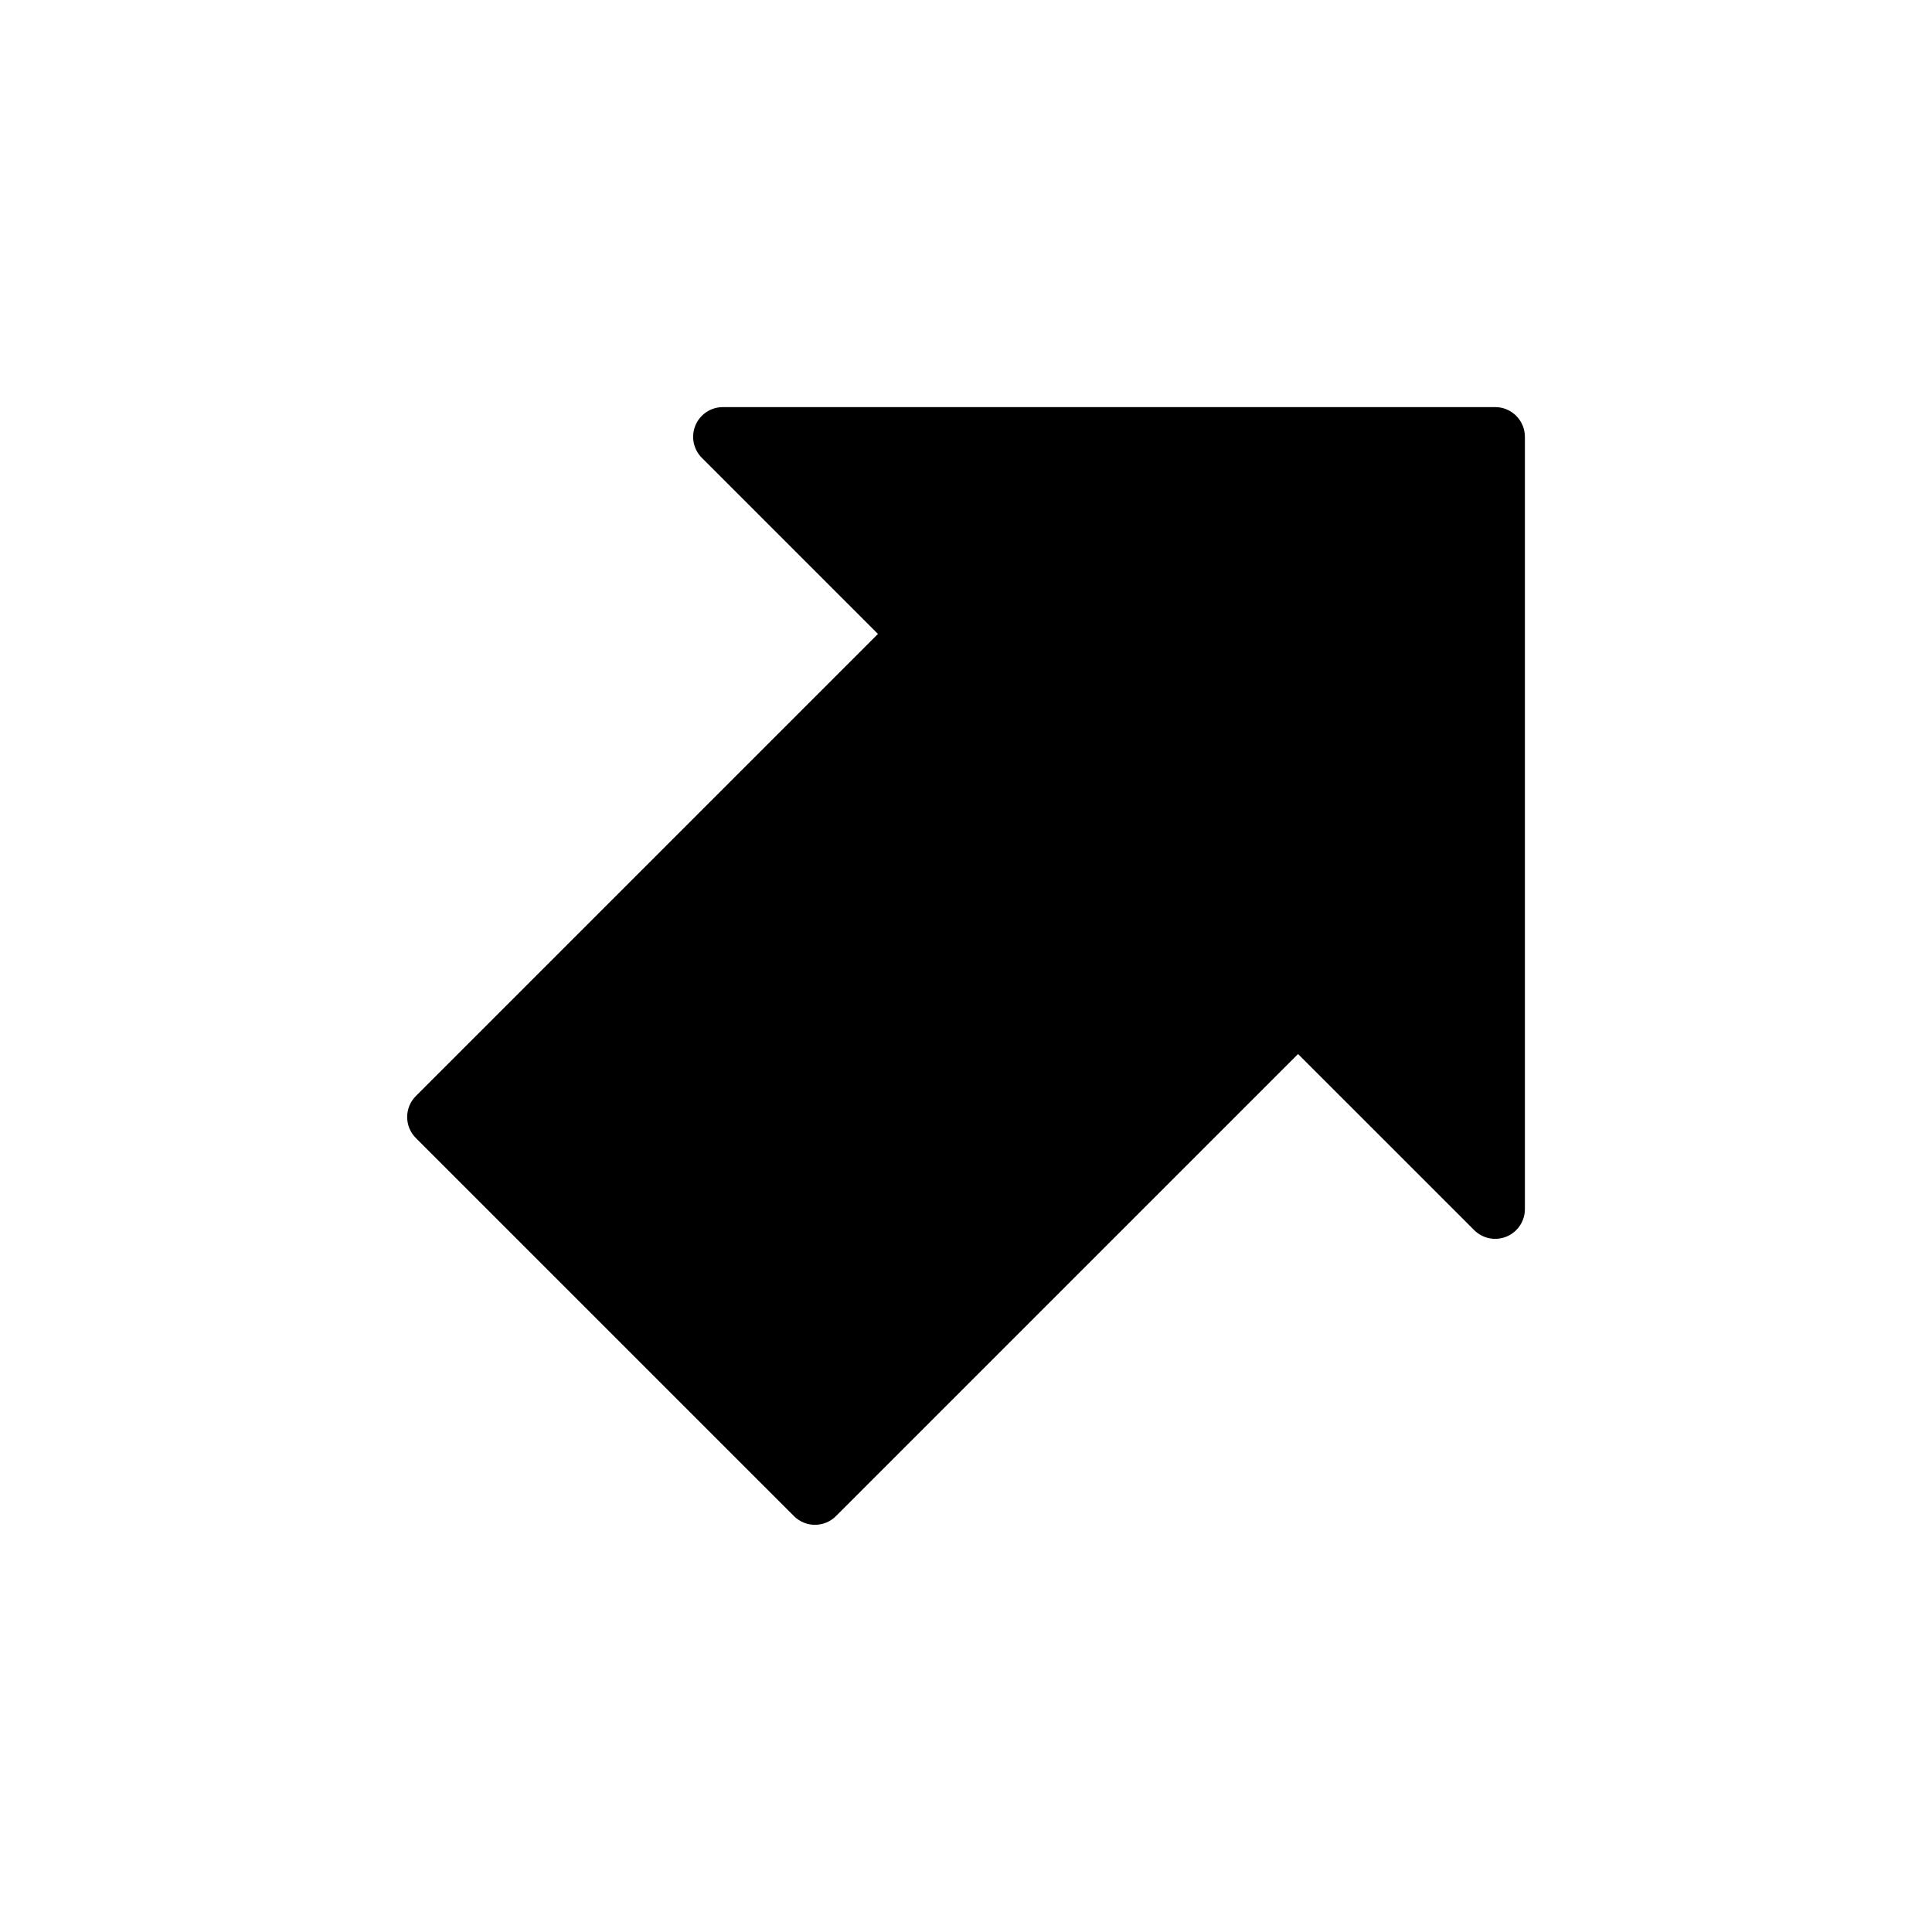 <?xml version="1.0" encoding="UTF-8"?>
<!-- Uploaded to: ICON Repo, www.svgrepo.com, Generator: ICON Repo Mixer Tools -->
<svg fill="#000000" width="800px" height="800px" version="1.1" viewBox="144 144 512 512" xmlns="http://www.w3.org/2000/svg">
 <path d="m540.23 251.89h-204.67c-3.184 0-6.055 1.918-7.273 4.859s-0.547 6.328 1.707 8.578l46.672 46.676-122.46 122.46c-3.074 3.074-3.074 8.055 0 11.133l100.2 100.19c1.539 1.539 3.551 2.305 5.566 2.305s4.027-0.77 5.566-2.305l122.46-122.46 46.676 46.672c2.25 2.254 5.629 2.922 8.578 1.707 2.941-1.219 4.859-4.09 4.859-7.273v-204.67c0-4.348-3.527-7.875-7.871-7.875z"/>
</svg>